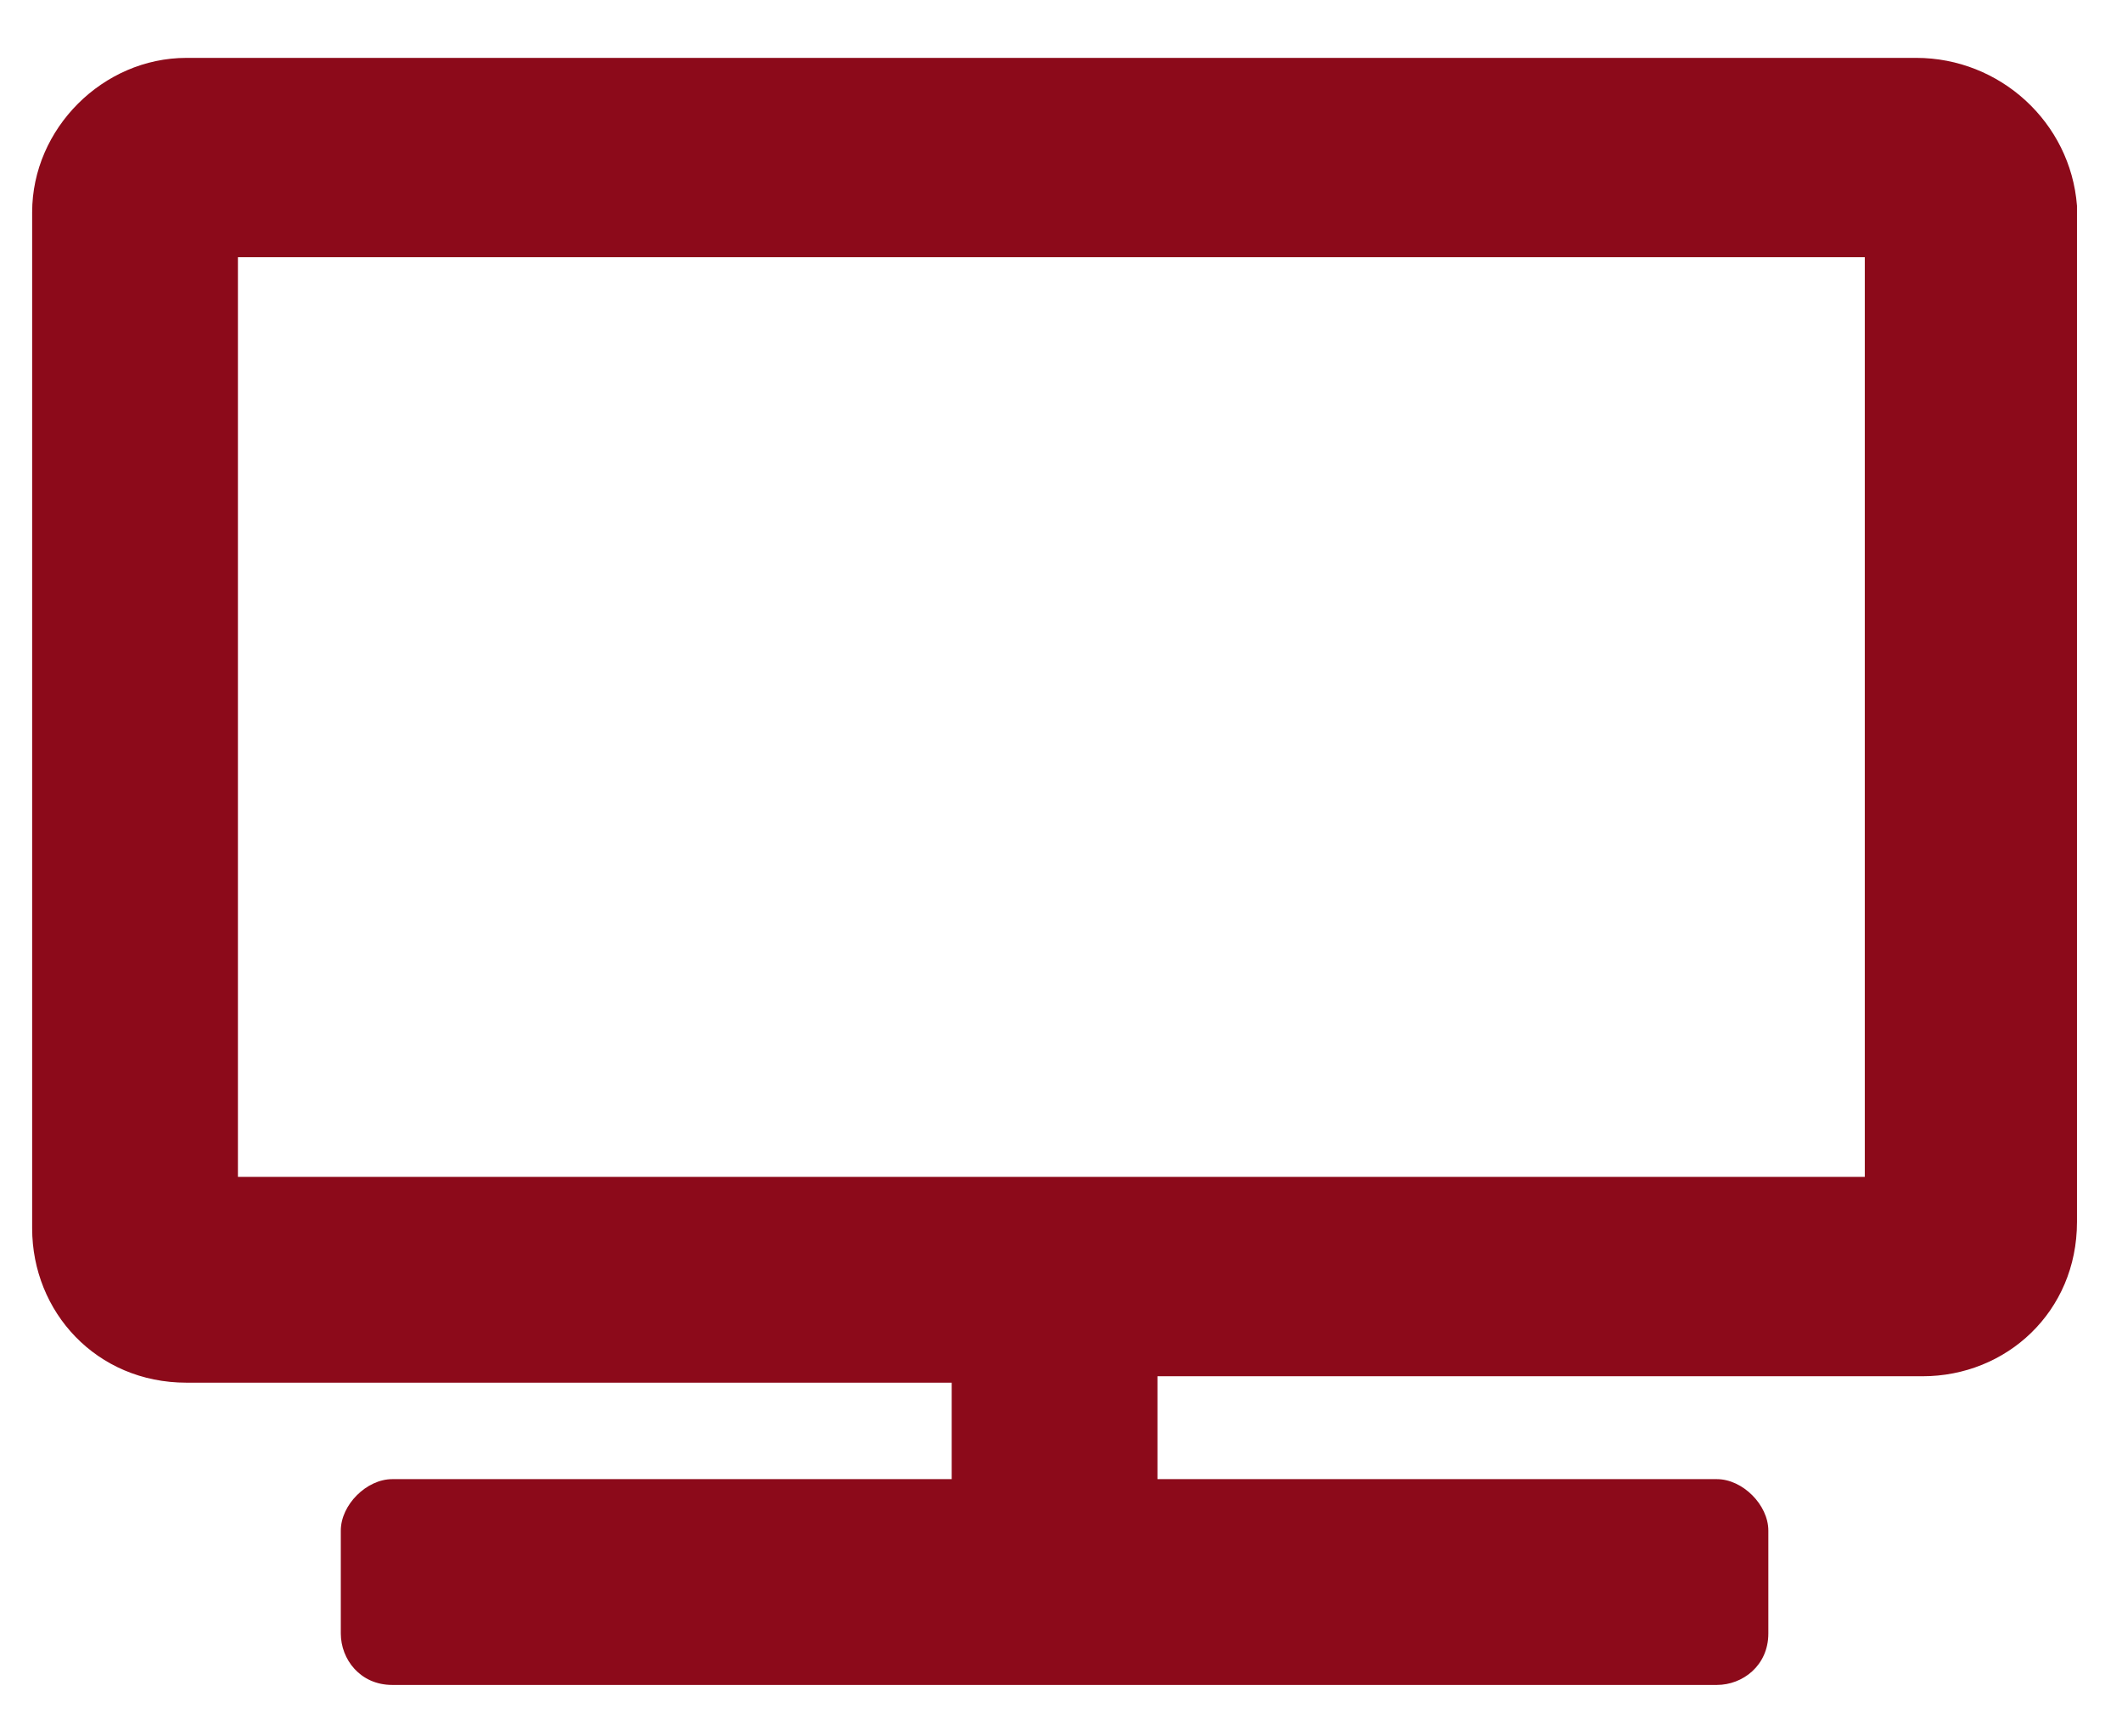 <?xml version="1.0" encoding="UTF-8"?> <!-- Generator: Adobe Illustrator 25.2.2, SVG Export Plug-In . SVG Version: 6.00 Build 0) --> <svg xmlns="http://www.w3.org/2000/svg" xmlns:xlink="http://www.w3.org/1999/xlink" version="1.1" id="Ebene_1" x="0px" y="0px" viewBox="0 0 33 27" style="enable-background:new 0 0 33 27;" xml:space="preserve"> <style type="text/css"> .st0{fill:#8C0A1A;} </style> <path class="st0" d="M29.8,0.9H2.9c-1.3,0-2.4,1.1-2.4,2.4v15.8c0,1.3,1,2.4,2.4,2.4h11.9V23H6.1c-0.4,0-0.8,0.4-0.8,0.8v1.6 c0,0.4,0.3,0.8,0.8,0.8h20.6c0.4,0,0.8-0.3,0.8-0.8v-1.6c0-0.4-0.4-0.8-0.8-0.8h-8.7v-1.6h11.9c1.3,0,2.4-1,2.4-2.4V3.2 C32.2,1.9,31.1,0.9,29.8,0.9z M29,18.3H3.7V4H29V18.3z"></path> </svg> 
